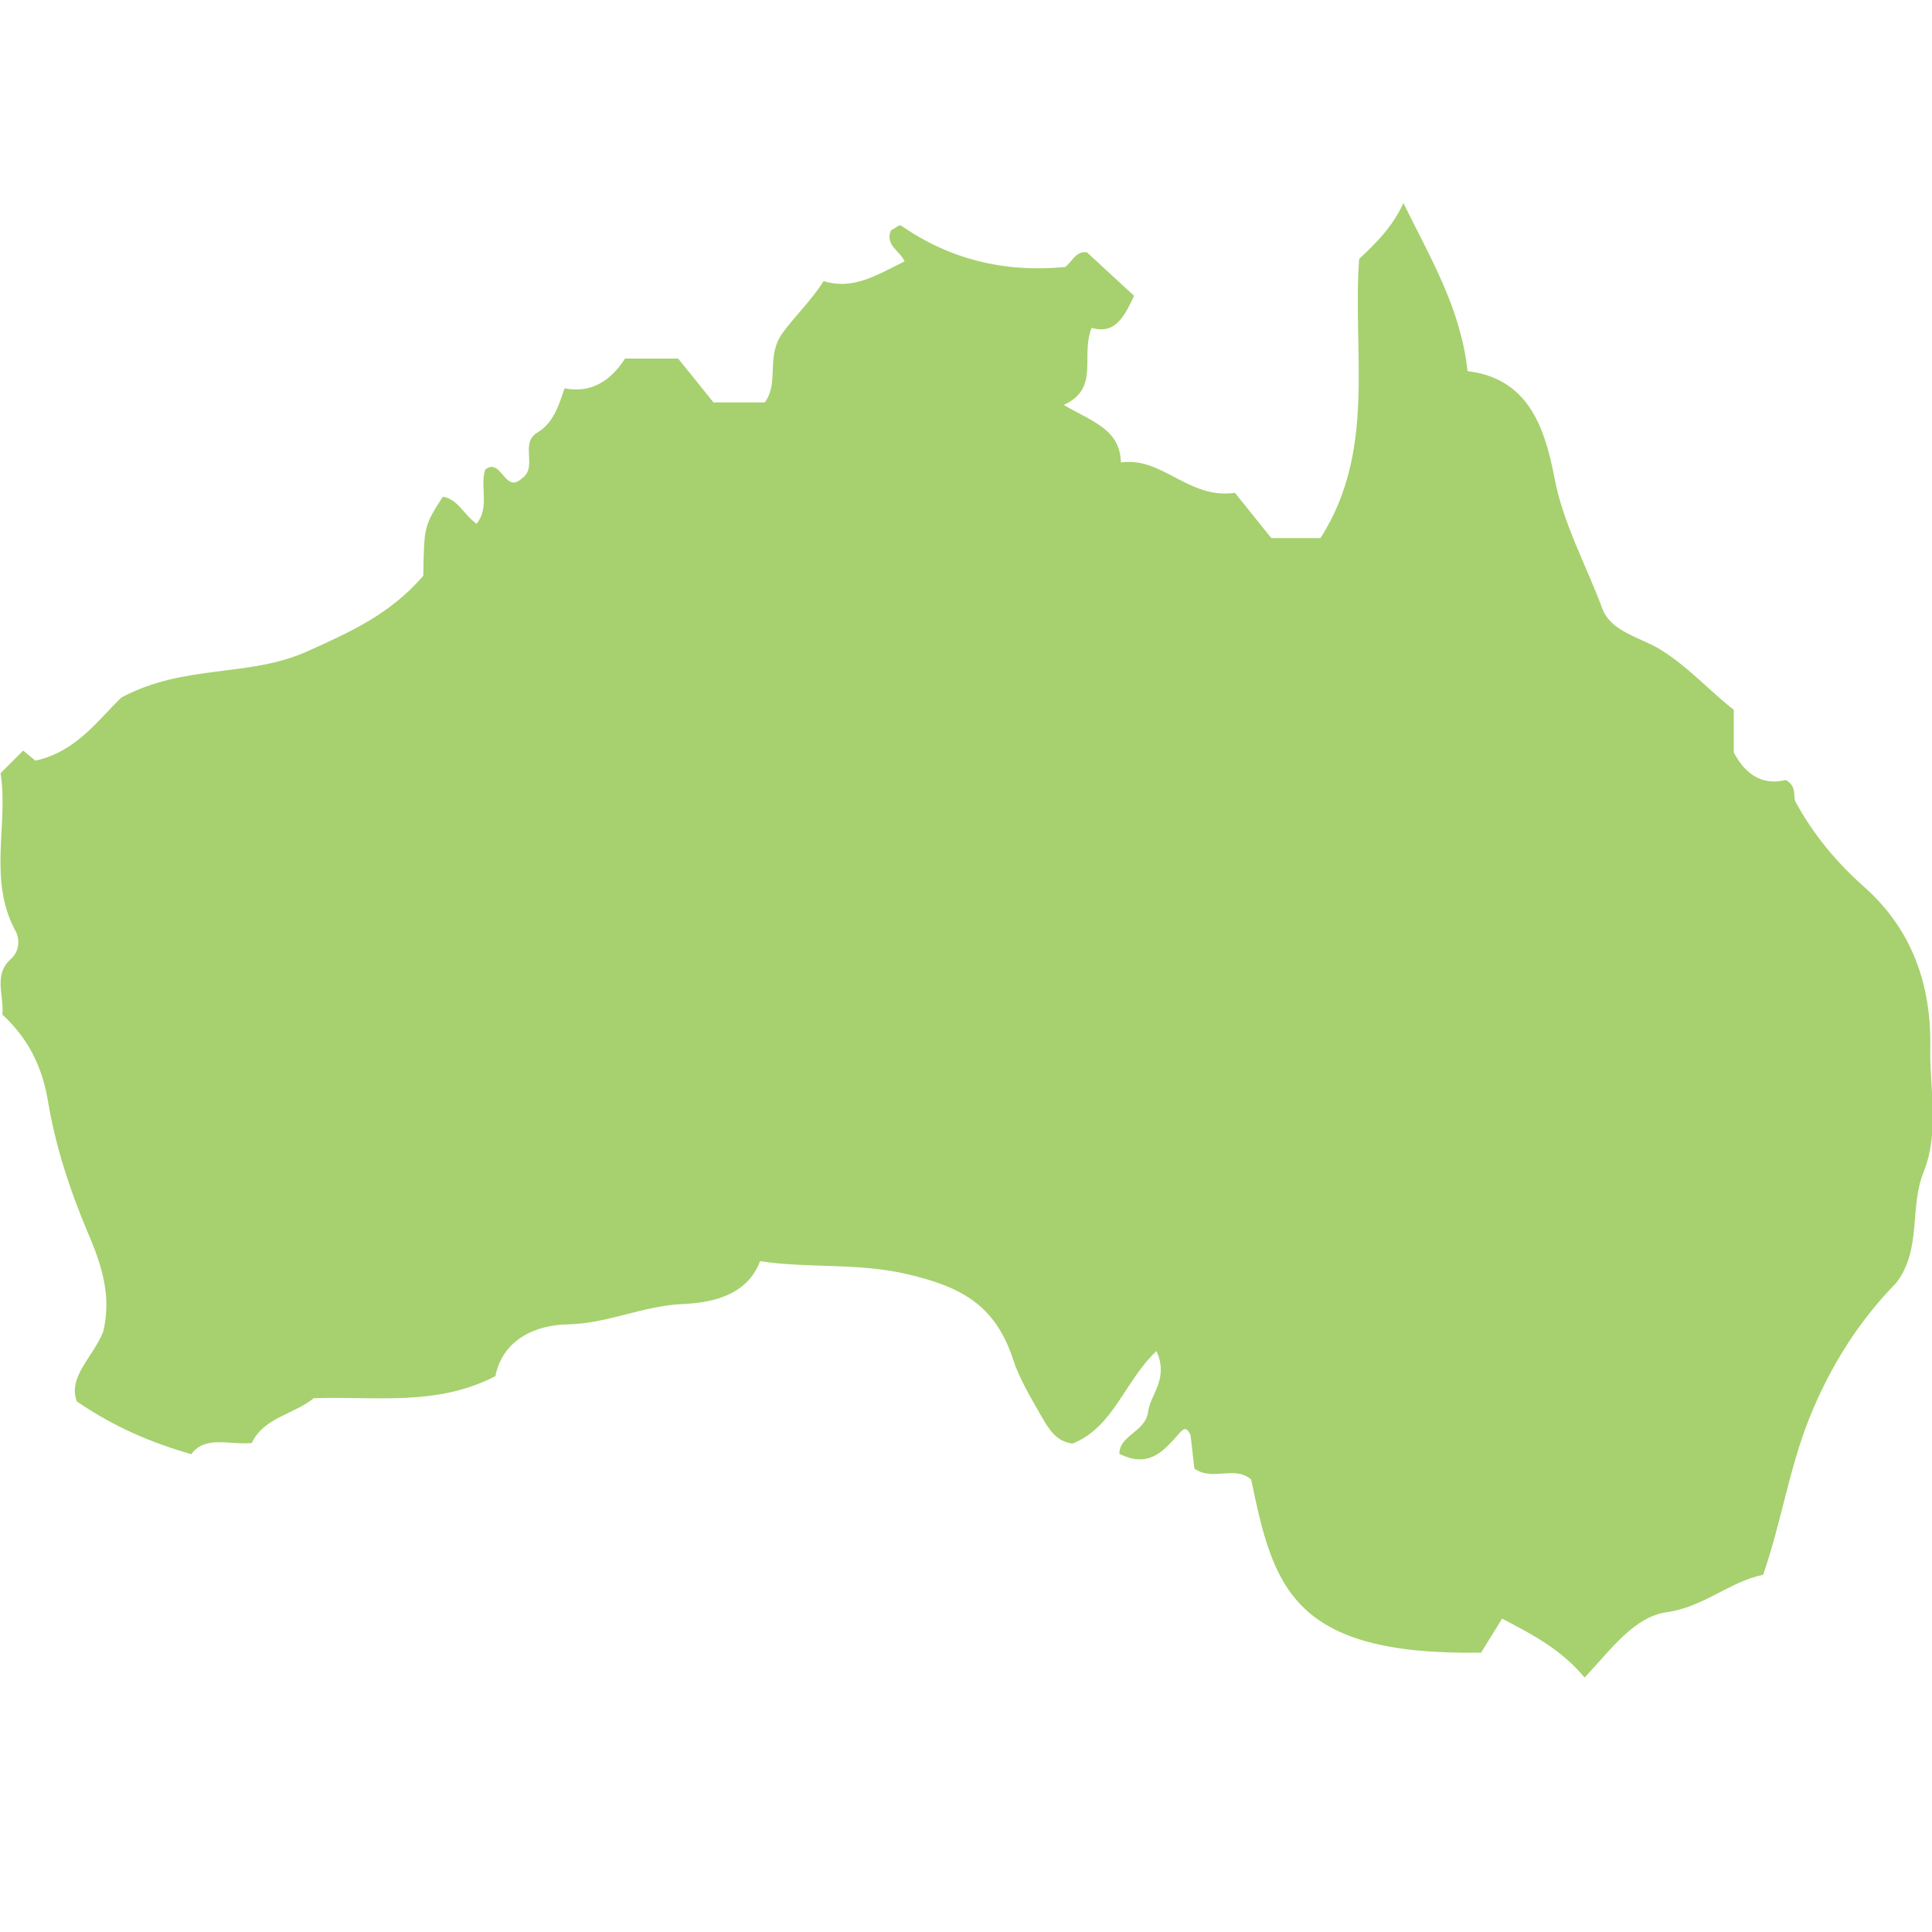<?xml version="1.0" encoding="utf-8"?>
<!-- Generator: Adobe Illustrator 21.0.2, SVG Export Plug-In . SVG Version: 6.00 Build 0)  -->
<svg version="1.1" id="Capa_1" xmlns="http://www.w3.org/2000/svg" xmlns:xlink="http://www.w3.org/1999/xlink" x="0px" y="0px"
	 viewBox="0 0 1000 1000" style="enable-background:new 0 0 1000 1000;" xml:space="preserve">
<style type="text/css">
	.st0{fill:#A6D16E;}
</style>
<path id="XMLID_191_" class="st0" d="M219.1,298c0.4-25.7,0.4-25.7,10.1-40.9c7.9,1.3,10.6,9.1,17.5,14c6.9-8.6,1.6-19.1,4.4-28
	c8.3-6.7,10.2,12.7,18.8,4.7c8.9-5.8-1.2-18.2,8.2-23.9c8.2-4.9,10.9-13.3,14.1-22.9c13.9,2.7,24-4,31.3-15.4c8.3,0,16,0,27.5,0
	c5.5,6.8,12.8,15.8,18.3,22.7c11.1,0,18.7,0,26.6,0c7.6-10.6,0.3-23.8,9.2-36c6.5-8.9,14.8-16.7,21.2-26.8
	c15.8,4.9,28.6-3.8,41.9-10.2c-2.2-5.4-10.2-8.2-7.1-16c1.8-0.9,4.4-3.1,5.2-2.6c25.5,17.7,53.8,24.5,85,21.5
	c3.6-2.5,5.5-8.5,11.3-7.6c8.5,7.8,16.5,15.3,24.4,22.5c-5.2,11.1-9.9,20.1-22,16.6c-5.9,14.9,4.5,31.2-14.4,39.9
	c14.9,8.7,29.1,12.6,29.6,29.8c21.4-3.2,34.7,19.1,59,15.7c6,7.5,13.3,16.5,18.8,23.4c11,0,18.7,0,25.5,0
	c29.1-45.6,16.4-96.1,20-144.5c8.7-8.2,17.2-16.4,22.9-28.9c14,28.6,29.6,54.2,33.2,87c30.6,3.7,39.7,27.5,45,55.3
	c4.5,23.7,16.4,45.1,24.8,67.7c4.5,12,20,14.9,30,21.1c14.4,8.9,25,21,38,31.2c0,7.8,0,15.5,0,22c6.5,12.7,16.1,17.1,26.9,14.3
	c6.2,3.6,3.5,8.5,5.1,11.4c9.1,16.7,21.1,31.2,35.4,43.9c24.9,22,34.9,50.9,34.3,83.1c-0.4,21.5,5,43.5-3.5,64.7
	c-7.4,18.4-0.8,39.8-14.1,57.2c-19.3,19.7-34.2,43.1-45.1,70.3c-10.4,26.1-14.4,53.7-23.8,80.8c-17.3,3.5-30.7,16.7-50,19.4
	c-16.7,2.4-28.5,18.9-42.4,33.8c-11.9-14.2-25.8-21.7-42.7-30.5c-4.4,7.1-8.5,13.7-10.9,17.6c-97.9,1.6-107.5-34-119-89.6
	c-8.5-7.5-20.1,1.1-29.4-5.7c-0.7-5.8-1.3-11.9-2-17.4c-2.1-4.2-3.3-3.6-5.9-0.7c-7.7,8.6-15.3,18.3-30.9,10.5
	c-0.2-9.6,13.6-11.3,14.9-21.9c1.1-9,10.8-16.7,4.3-31.3c-16.4,15.3-22.2,39.5-43.5,47.9c-8.5-1.1-12.3-7.6-16.1-14.2
	c-5.4-9.4-11.4-19.5-14.5-29c-9.2-28.3-26.6-38-55.4-44.6c-25.6-5.9-50.1-2.8-75.7-6.6c-7.2,19.1-27.6,21.6-40.5,22.2
	c-20.5,1-38.6,10.1-59,10.5c-16.6,0.2-33.7,7.8-37.5,26.8c-30.4,15.8-62.4,10.3-94,11.4c-10.3,8.4-25.8,9.9-32.1,23.2
	c-11.7,1.1-24.1-4.1-31.3,5.8c-20.3-5.9-39.1-13.6-59.2-27.3c-4.9-12.7,8.5-23.1,13.6-36.1c4.3-17.6-0.3-33.4-7.4-50
	c-9.4-22.1-17.2-45.4-21.1-69c-3.1-18.6-10.4-32.8-23.7-45.2c1.1-9.6-4.9-20.4,4.4-28.7c4.9-4.3,4.4-10.9,2.6-14.2
	c-14.7-26.7-3.7-55.3-7.9-82c4.3-4.3,8-8,11.7-11.7c1.8,1.5,3.7,3,6.3,5.2c21.4-4.5,33.5-22.3,44.6-32.7
	c32.9-17.6,66.2-10.1,96.7-24.1C181.5,327,202,317.9,219.1,298z"/>
</svg>
